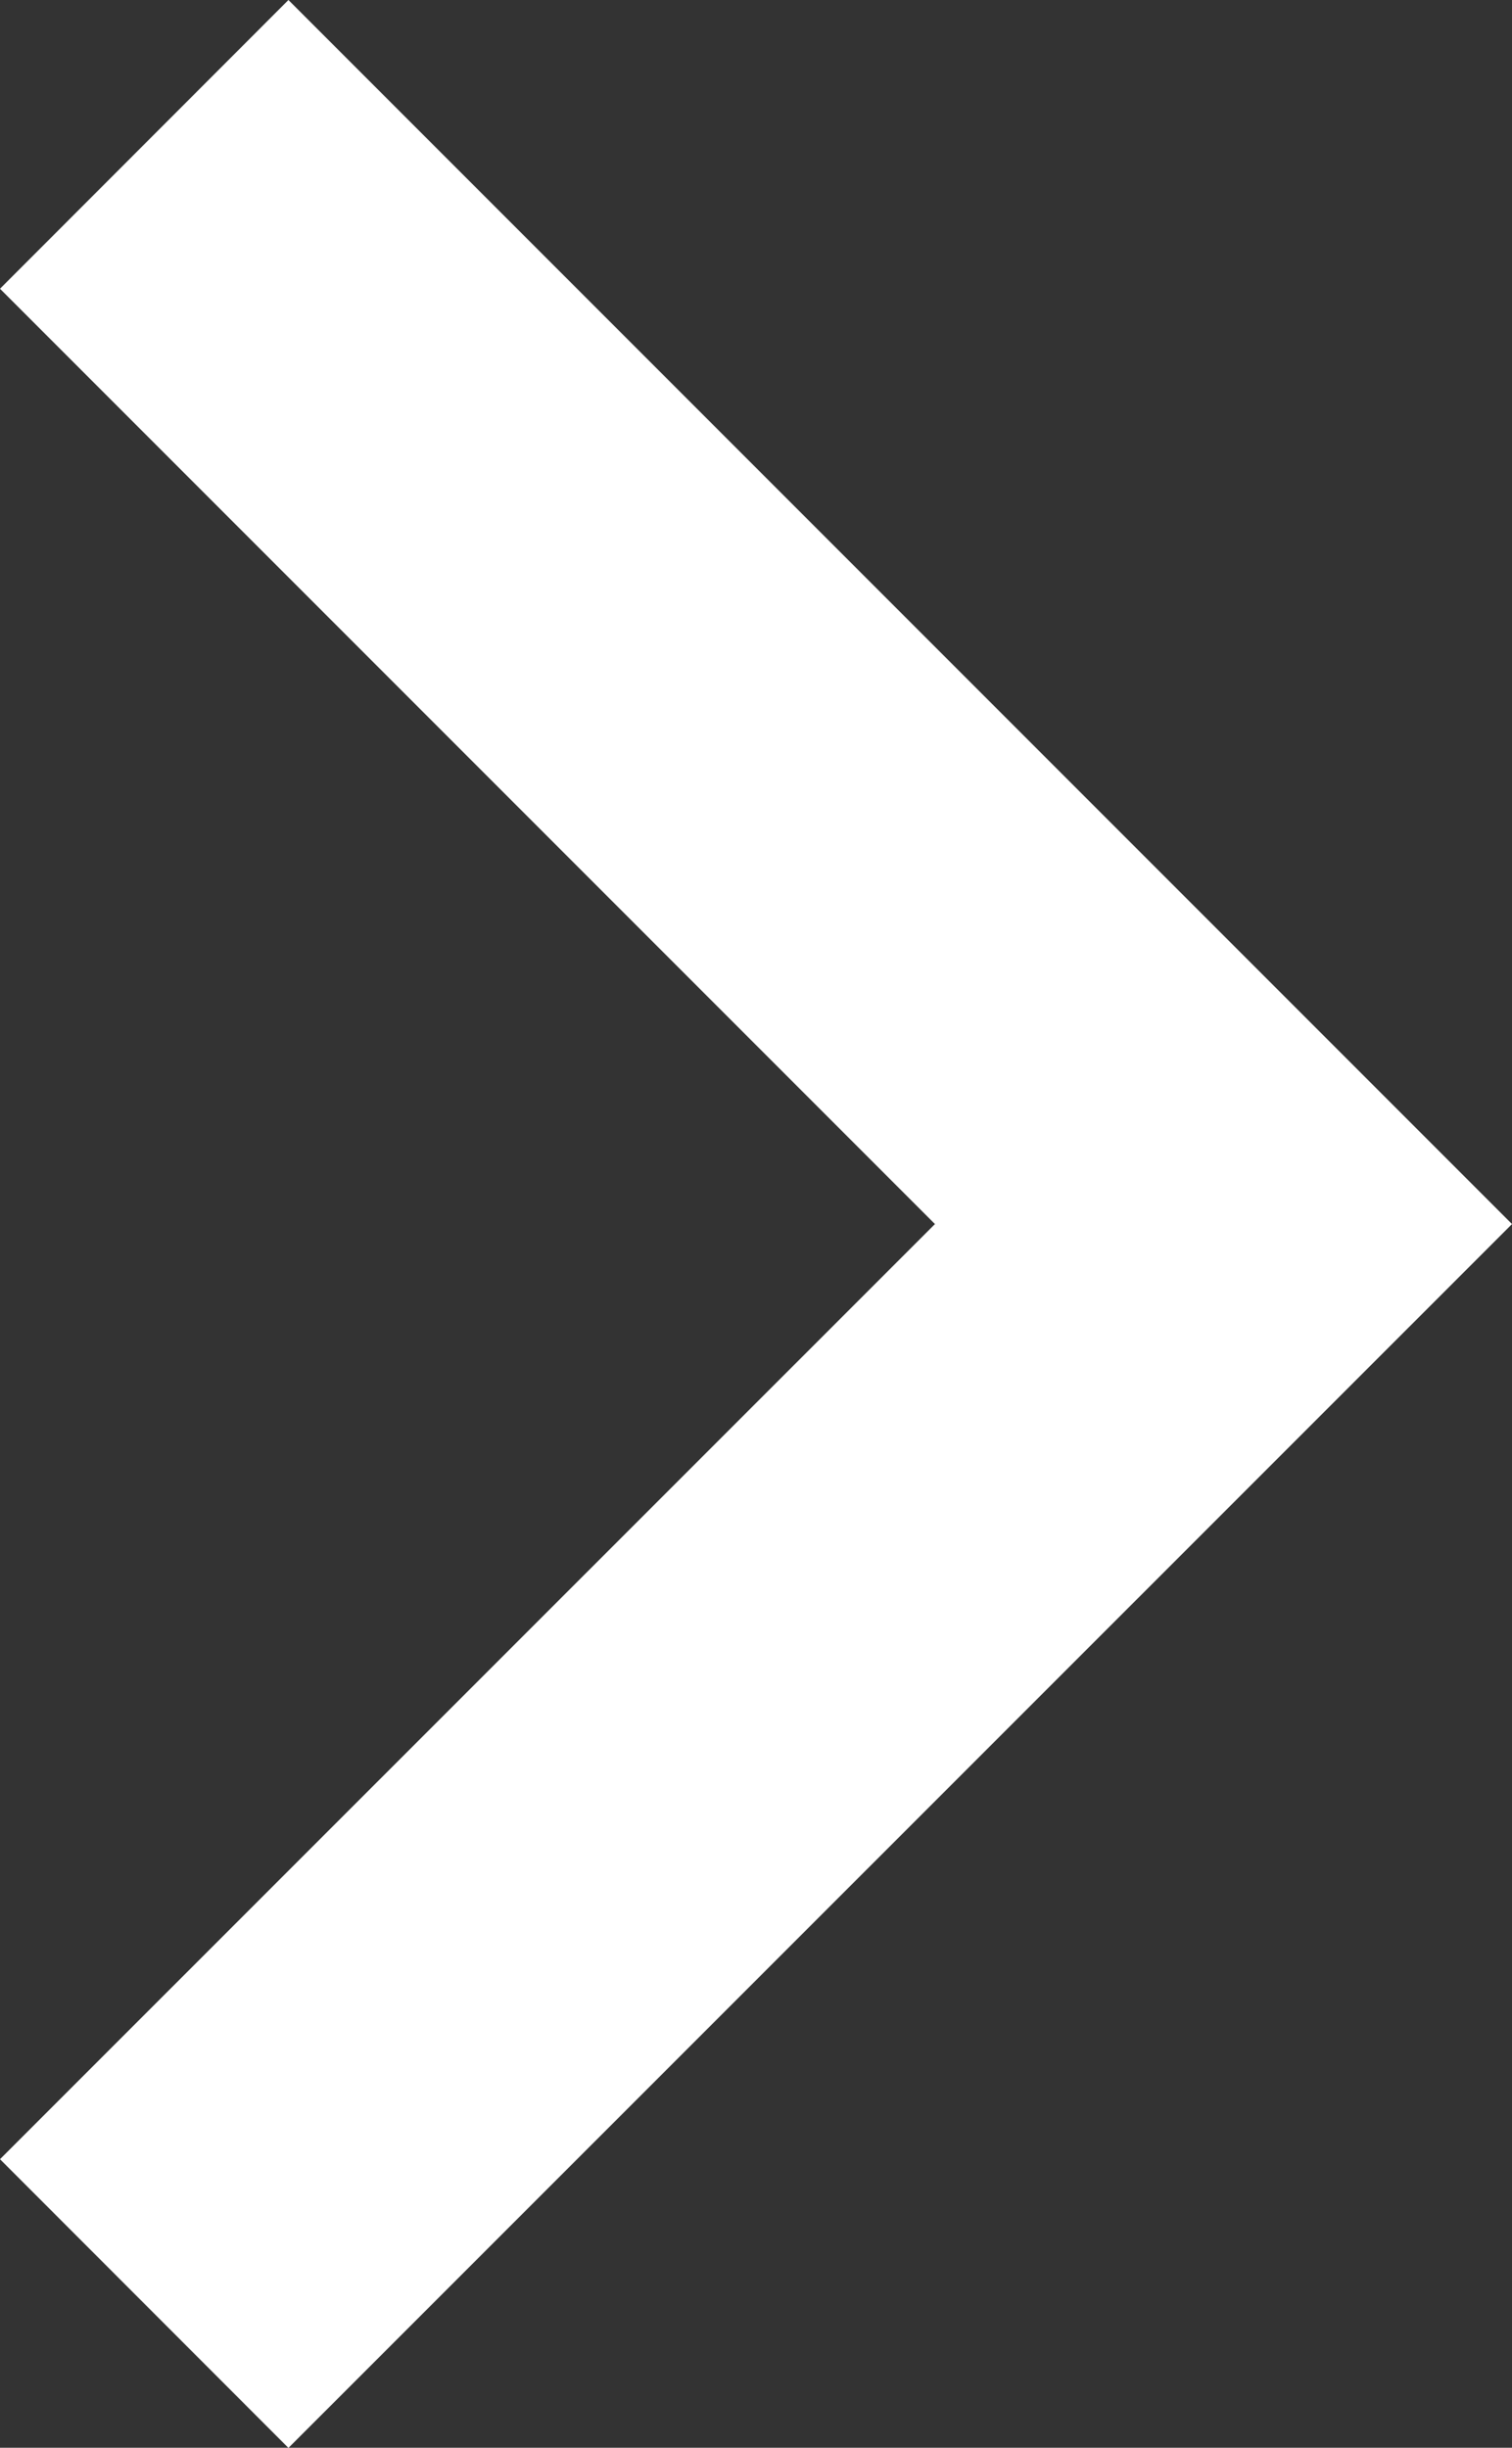 <svg xmlns="http://www.w3.org/2000/svg" width="8.314" height="13.454" viewBox="0 0 8.314 13.454">
  <rect x="0" y="0" width="8.314" height="13.454" fill="#333333" stroke="none"/>
  <g id="down-chevron_1_" data-name="down-chevron (1)" transform="translate(3 1)">
    <path id="Path" d="M13.455,1.586,6.727,8.314,0,1.586,1.587,0,6.727,5.141,11.868,0Z" transform="translate(-3 12.455) rotate(-90)" fill="#fff" fill-rule="evenodd"/>
  </g>
</svg>
